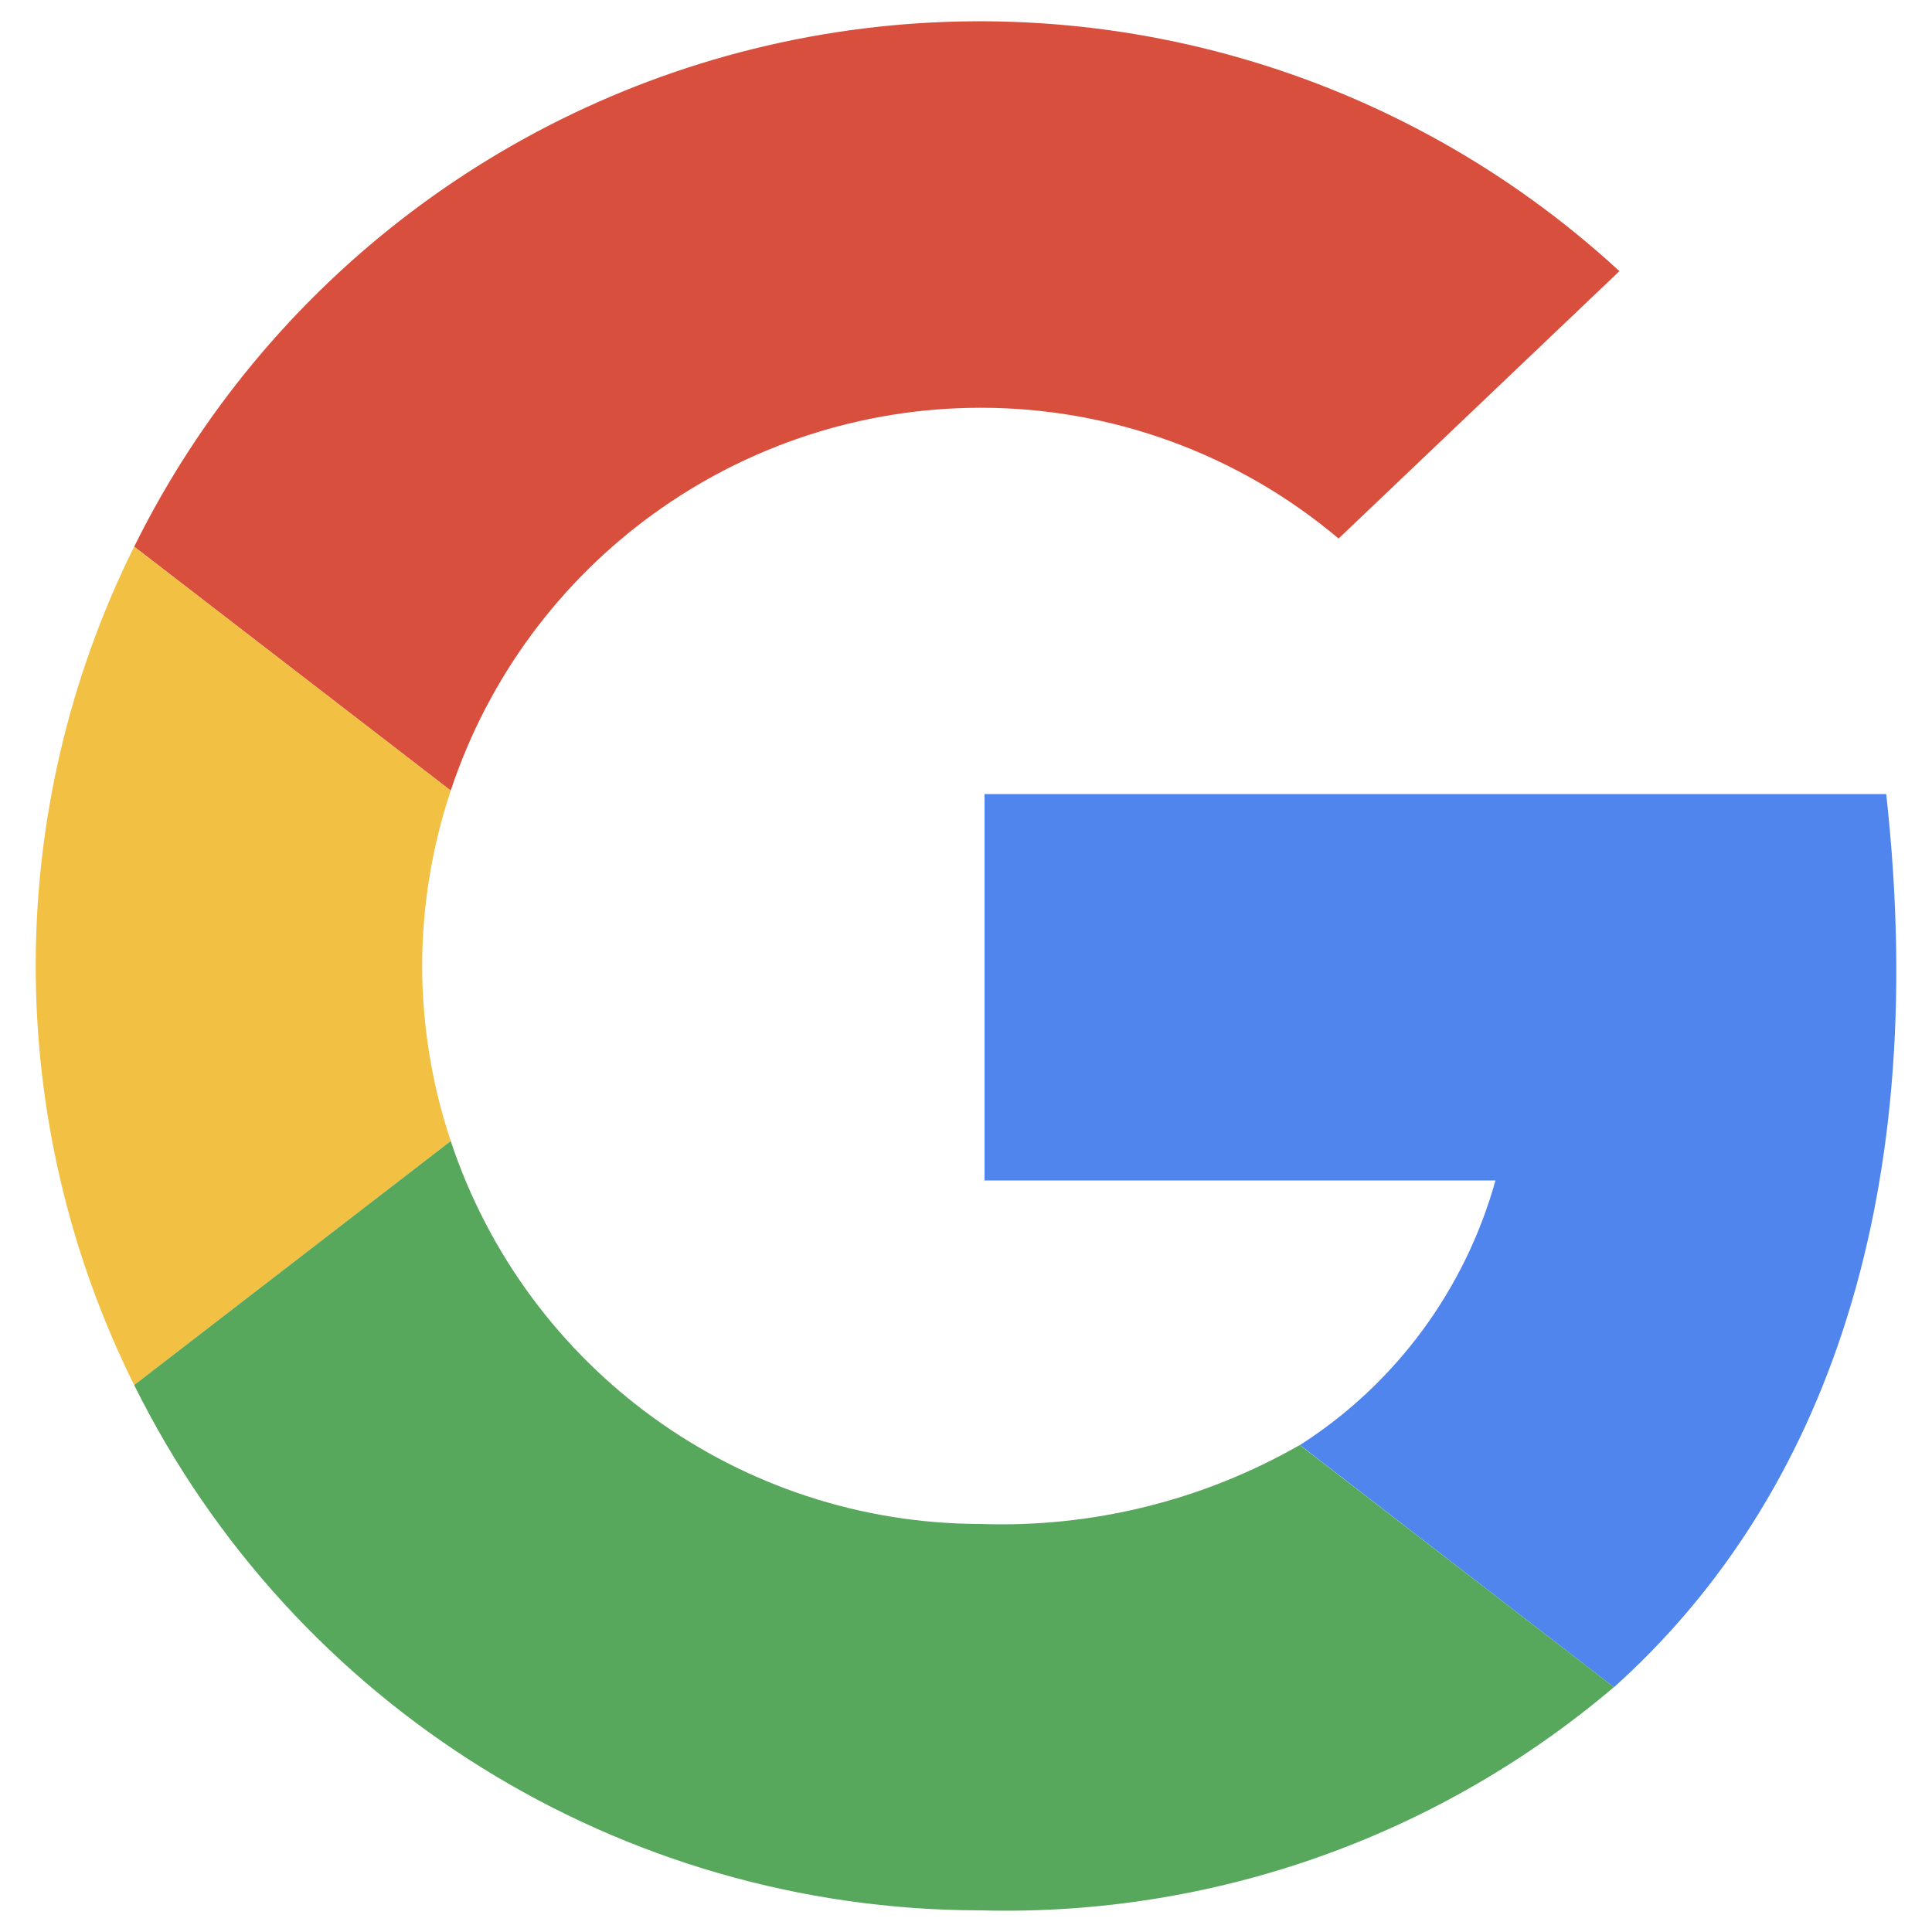 <svg width="20" height="20" viewBox="0 0 20 20" fill="none" xmlns="http://www.w3.org/2000/svg">
<path d="M10.148 4.221C11.505 4.22 12.819 4.699 13.857 5.575L16.764 2.807C14.501 0.721 11.388 -0.177 8.362 0.384C5.337 0.946 2.753 2.9 1.389 5.659L4.666 8.184C5.45 5.821 7.658 4.224 10.148 4.221Z" fill="#D94F3D"/>
<path d="M4.37 9.998C4.371 9.382 4.471 8.769 4.666 8.184L1.389 5.659C0.03 8.392 0.03 11.604 1.389 14.338L4.666 11.812C4.471 11.227 4.371 10.615 4.37 9.998Z" fill="#F2C042"/>
<path d="M19.526 8.22H10.192V12.22H15.481C15.166 13.351 14.446 14.327 13.457 14.959L16.708 17.466C18.786 15.601 20.007 12.569 19.526 8.22Z" fill="#5085ED"/>
<path d="M13.455 14.959C12.45 15.534 11.305 15.817 10.148 15.776C7.658 15.772 5.45 14.175 4.666 11.812L1.389 14.338C3.04 17.666 6.433 19.772 10.148 19.776C12.544 19.841 14.88 19.018 16.707 17.465L13.455 14.959Z" fill="#57A75C"/>
</svg>
